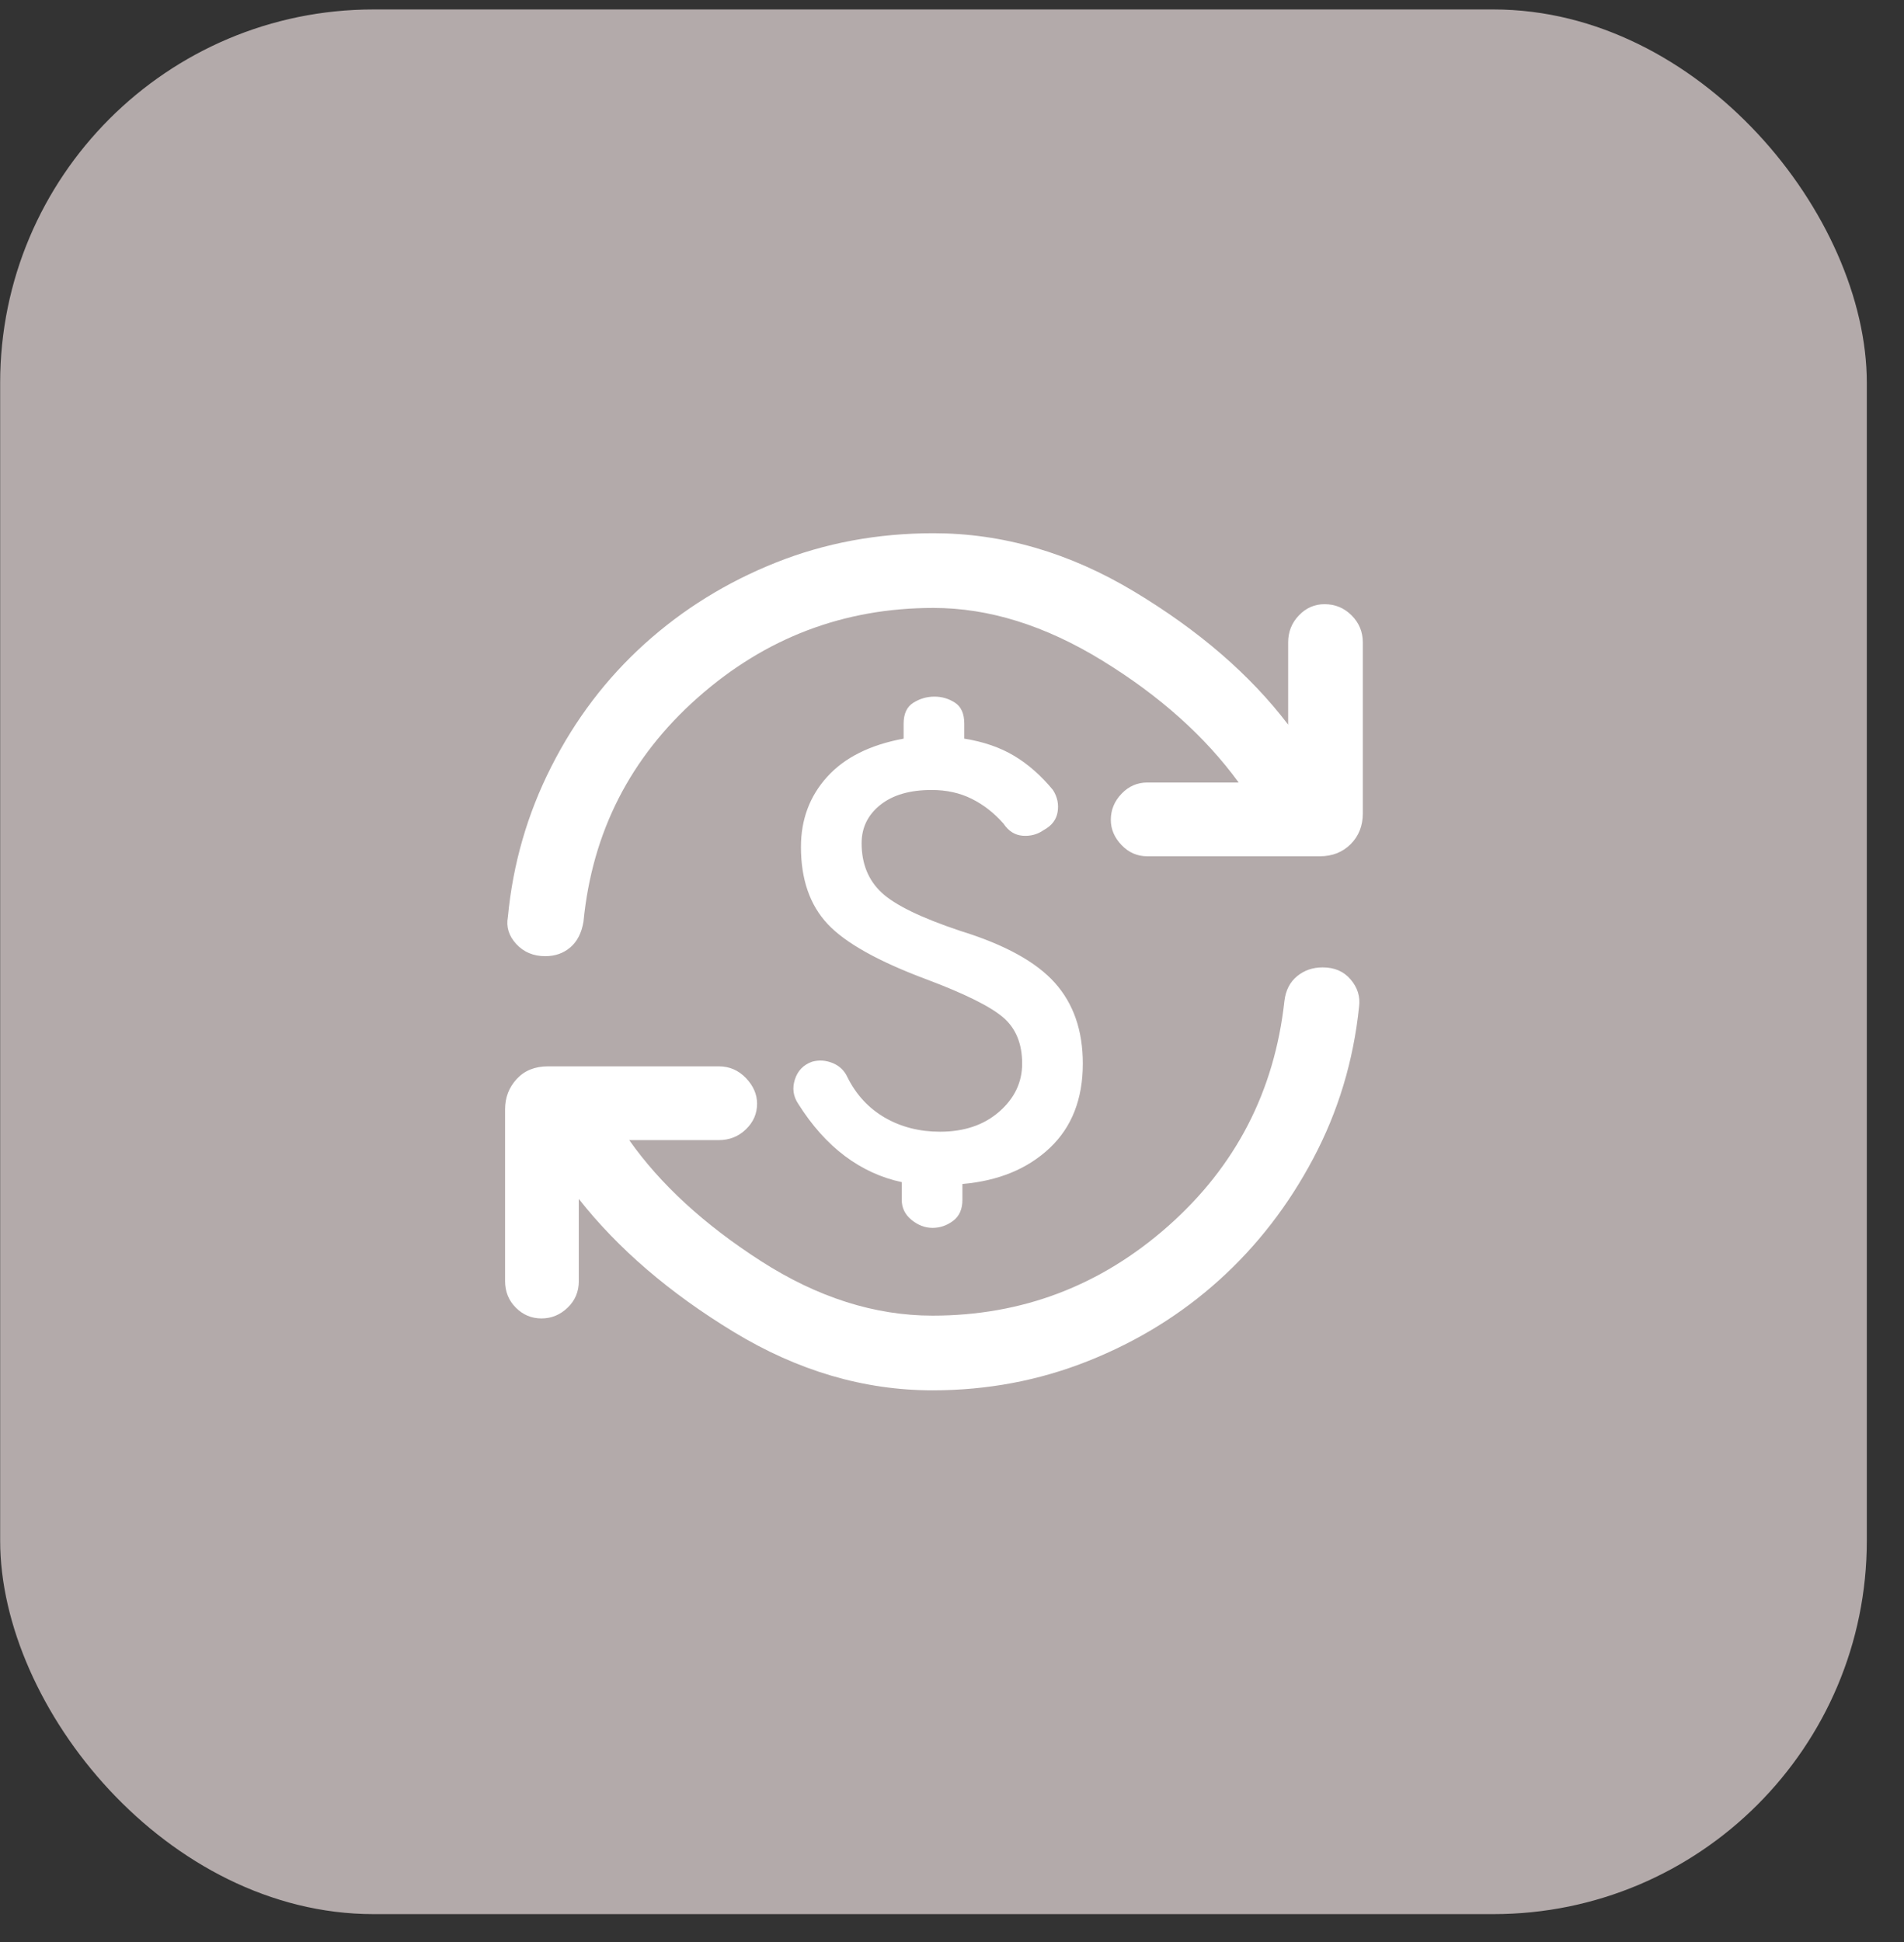 <svg width="51" height="52" viewBox="0 0 51 52" fill="none" xmlns="http://www.w3.org/2000/svg">
<rect x="0" y="0" width="51" height="52" fill="#333333" stroke="none"/>
<rect x="0.004" y="0.253" width="50" height="51" rx="10" fill="#B3AAAA"/>
<g clip-path="url(#clip0_104_14917)">
<path d="M24.979 37.228C23.146 37.228 21.371 36.707 19.654 35.665C17.938 34.623 16.554 33.436 15.504 32.103V34.303C15.504 34.586 15.404 34.823 15.204 35.015C15.004 35.207 14.771 35.303 14.504 35.303C14.238 35.303 14.008 35.207 13.817 35.015C13.625 34.823 13.529 34.586 13.529 34.303V29.703C13.529 29.386 13.633 29.115 13.842 28.89C14.05 28.665 14.329 28.553 14.679 28.553H19.254C19.538 28.553 19.779 28.657 19.979 28.865C20.179 29.073 20.279 29.303 20.279 29.553C20.279 29.819 20.179 30.048 19.979 30.24C19.779 30.432 19.538 30.528 19.254 30.528H16.854C17.688 31.711 18.863 32.79 20.379 33.765C21.896 34.74 23.429 35.228 24.979 35.228C27.379 35.228 29.483 34.428 31.292 32.828C33.1 31.228 34.138 29.219 34.404 26.803C34.438 26.519 34.55 26.298 34.742 26.14C34.934 25.982 35.163 25.903 35.429 25.903C35.746 25.903 35.996 26.011 36.179 26.228C36.363 26.444 36.438 26.686 36.404 26.953C36.254 28.403 35.846 29.757 35.179 31.015C34.513 32.273 33.671 33.361 32.654 34.278C31.638 35.194 30.471 35.915 29.154 36.44C27.838 36.965 26.446 37.228 24.979 37.228ZM14.604 25.603C14.288 25.603 14.029 25.494 13.829 25.278C13.629 25.061 13.554 24.819 13.604 24.553C13.738 23.136 14.125 21.794 14.767 20.528C15.409 19.261 16.242 18.165 17.267 17.24C18.292 16.315 19.463 15.59 20.779 15.065C22.096 14.54 23.504 14.278 25.004 14.278C26.854 14.278 28.646 14.798 30.379 15.84C32.113 16.882 33.488 18.069 34.504 19.403V17.203C34.504 16.919 34.6 16.678 34.792 16.478C34.983 16.278 35.213 16.178 35.479 16.178C35.763 16.178 36.004 16.278 36.204 16.478C36.404 16.678 36.504 16.919 36.504 17.203V21.778C36.504 22.111 36.396 22.386 36.179 22.603C35.963 22.819 35.688 22.928 35.354 22.928H30.729C30.463 22.928 30.233 22.828 30.042 22.628C29.85 22.428 29.754 22.203 29.754 21.953C29.754 21.686 29.85 21.453 30.042 21.253C30.233 21.053 30.463 20.953 30.729 20.953H33.179C32.279 19.719 31.063 18.632 29.529 17.69C27.996 16.748 26.488 16.278 25.004 16.278C22.604 16.278 20.5 17.078 18.692 18.678C16.884 20.278 15.863 22.278 15.629 24.678C15.579 24.978 15.463 25.207 15.279 25.365C15.096 25.523 14.871 25.603 14.604 25.603ZM24.979 32.878C24.779 32.878 24.592 32.807 24.417 32.665C24.242 32.523 24.154 32.344 24.154 32.128V31.653C23.604 31.536 23.096 31.303 22.629 30.953C22.163 30.603 21.746 30.136 21.379 29.553C21.246 29.353 21.217 29.136 21.292 28.903C21.367 28.669 21.521 28.511 21.754 28.428C21.938 28.378 22.121 28.39 22.304 28.465C22.488 28.54 22.621 28.669 22.704 28.853C22.938 29.319 23.271 29.678 23.704 29.928C24.138 30.178 24.629 30.303 25.179 30.303C25.829 30.303 26.358 30.123 26.767 29.765C27.175 29.407 27.379 28.978 27.379 28.478C27.379 27.944 27.209 27.532 26.867 27.24C26.525 26.948 25.846 26.611 24.829 26.228C23.529 25.744 22.642 25.248 22.167 24.74C21.692 24.232 21.454 23.544 21.454 22.678C21.454 21.944 21.688 21.319 22.154 20.803C22.621 20.286 23.304 19.944 24.204 19.778V19.378C24.204 19.111 24.292 18.923 24.467 18.815C24.642 18.707 24.829 18.653 25.029 18.653C25.229 18.653 25.413 18.707 25.579 18.815C25.746 18.923 25.829 19.111 25.829 19.378V19.778C26.346 19.861 26.792 20.015 27.167 20.24C27.542 20.465 27.888 20.769 28.204 21.153C28.321 21.336 28.363 21.532 28.329 21.74C28.296 21.948 28.171 22.111 27.954 22.228C27.788 22.344 27.6 22.394 27.392 22.378C27.183 22.361 27.013 22.253 26.879 22.053C26.629 21.769 26.346 21.548 26.029 21.39C25.713 21.232 25.354 21.153 24.954 21.153C24.371 21.153 23.913 21.286 23.579 21.553C23.246 21.819 23.079 22.161 23.079 22.578C23.079 23.128 23.259 23.569 23.617 23.903C23.975 24.236 24.679 24.578 25.729 24.928C26.913 25.294 27.754 25.757 28.254 26.315C28.754 26.873 29.004 27.594 29.004 28.478C29.004 29.428 28.709 30.182 28.117 30.74C27.525 31.298 26.746 31.619 25.779 31.703V32.128C25.779 32.378 25.696 32.565 25.529 32.69C25.363 32.815 25.179 32.878 24.979 32.878Z" fill="white"/>
</g>
<defs>
<clipPath id="clip0_104_14917">
<rect width="24" height="24" fill="white" transform="translate(13.004 13.753)"/>
</clipPath>
</defs>
</svg>
